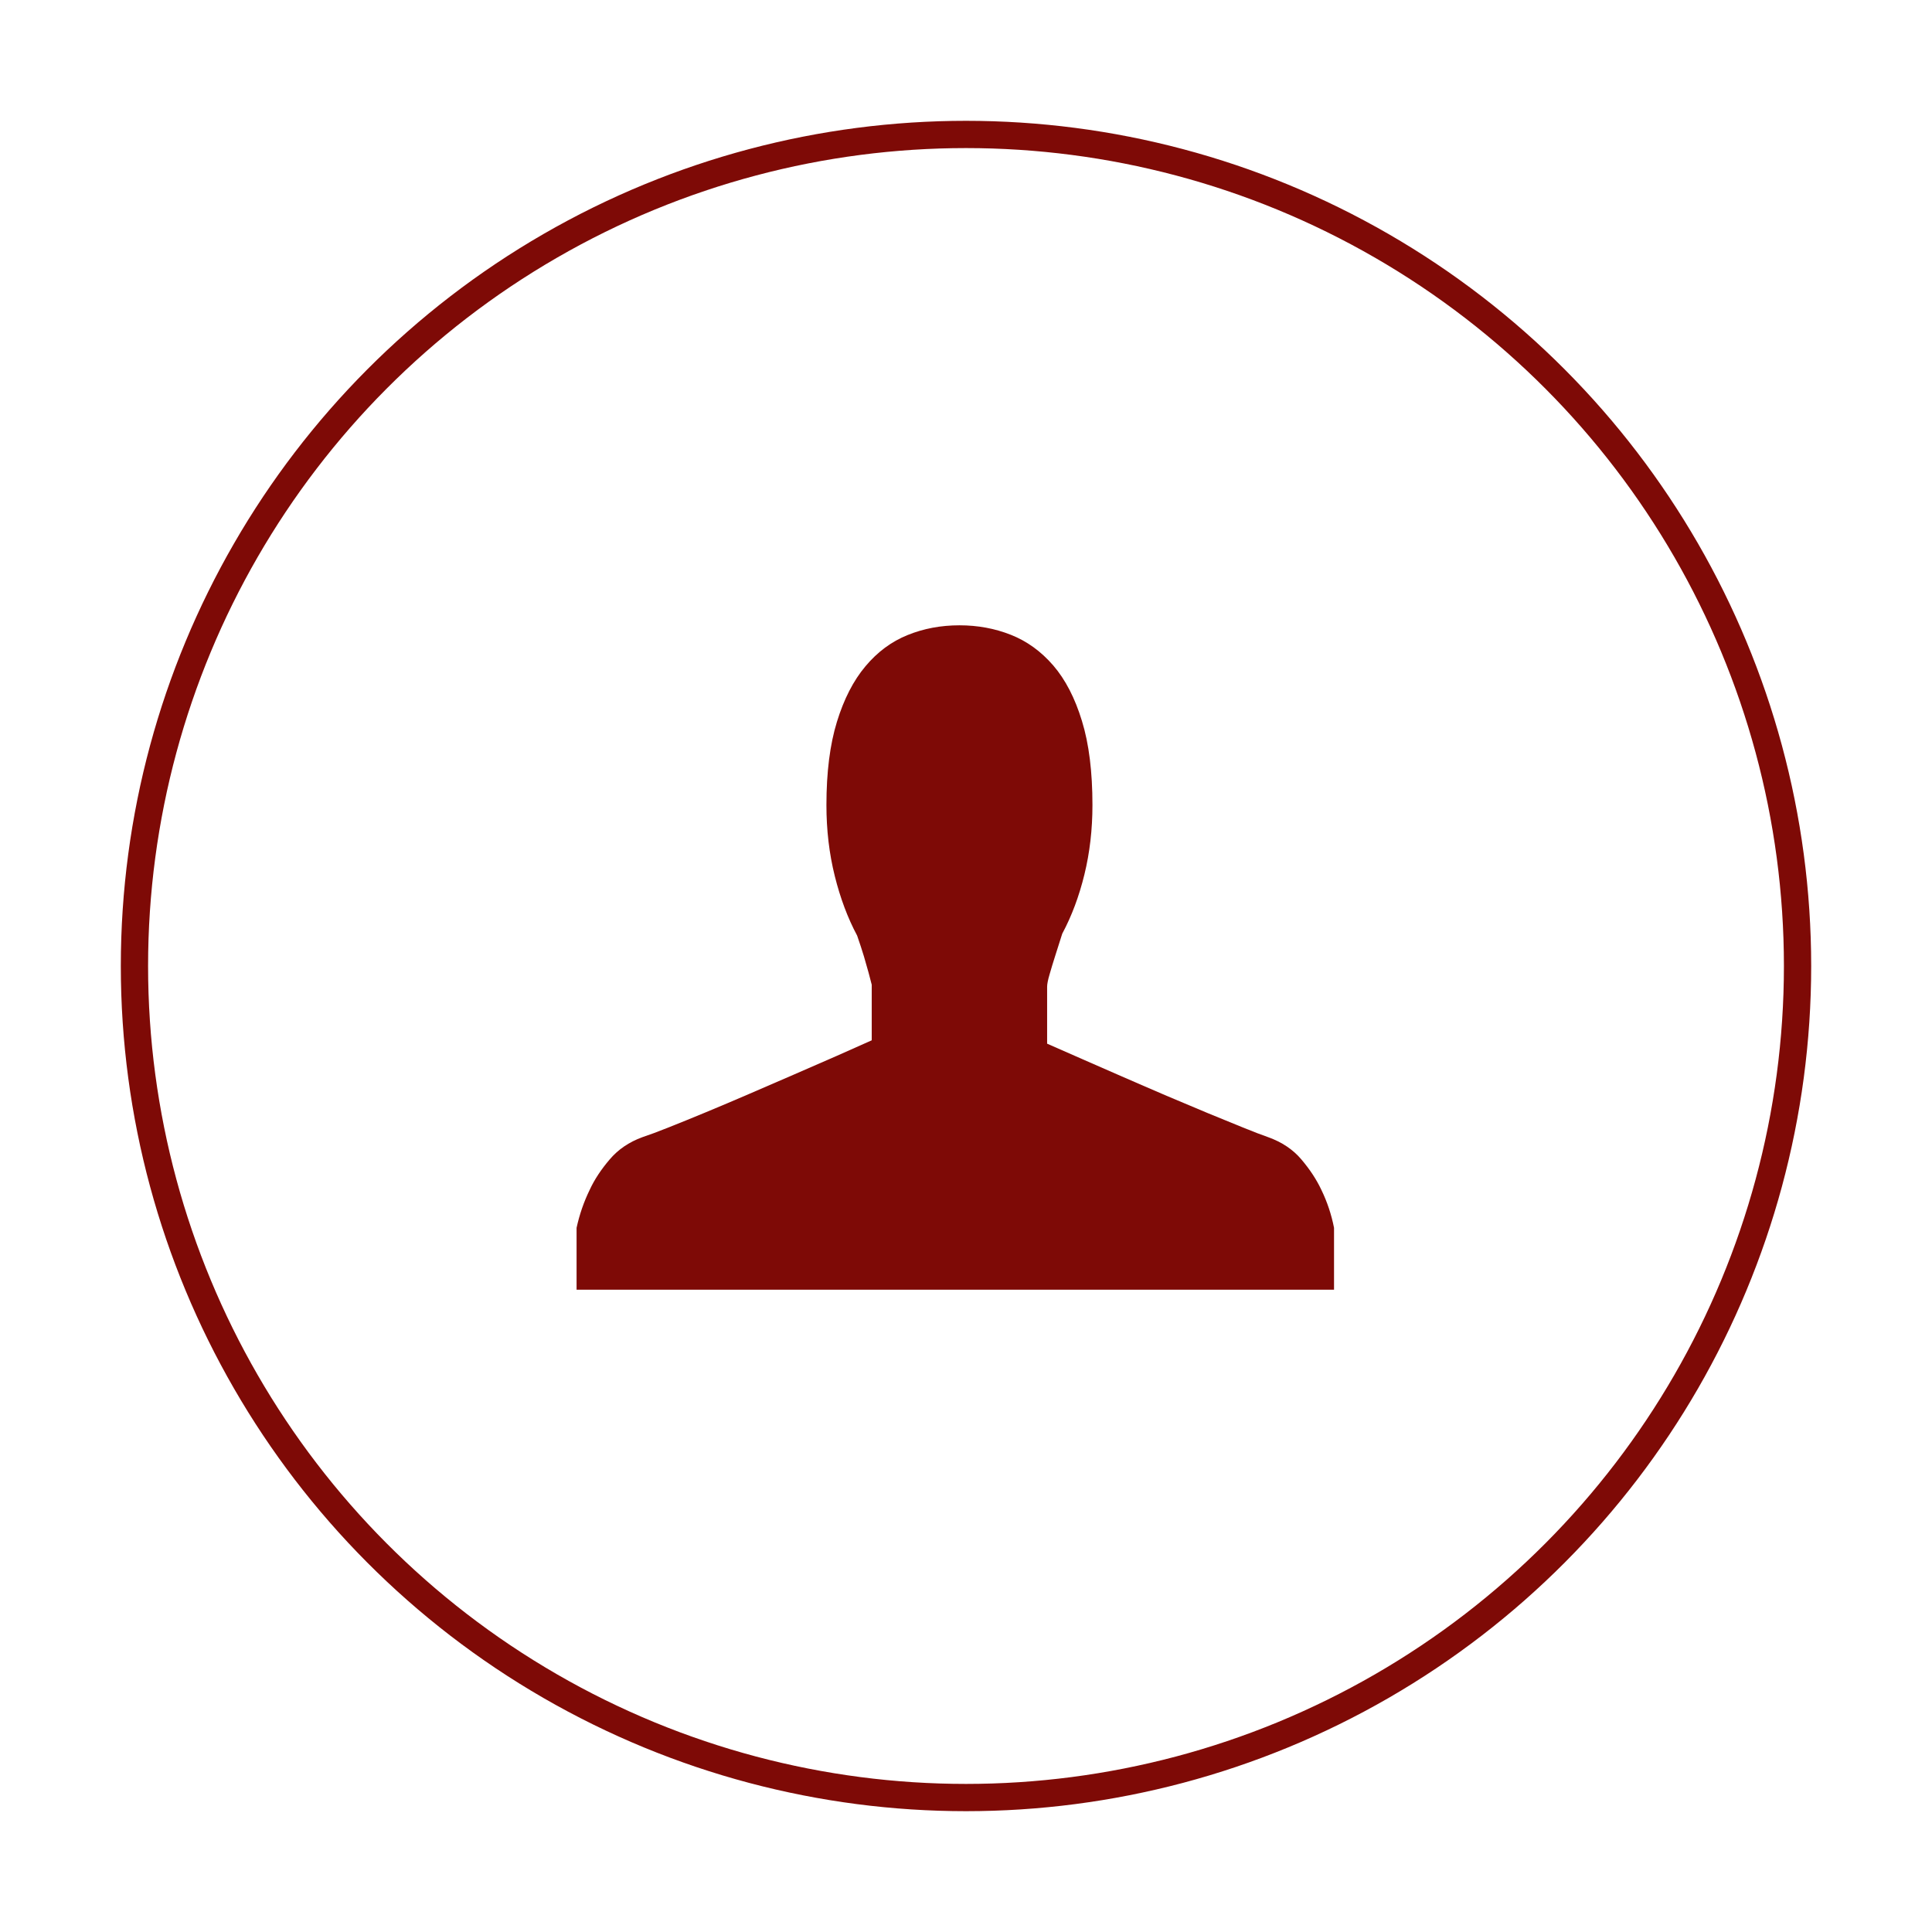 <?xml version="1.0" encoding="utf-8"?>
<!-- Generator: Adobe Illustrator 15.0.0, SVG Export Plug-In . SVG Version: 6.00 Build 0)  -->
<!DOCTYPE svg PUBLIC "-//W3C//DTD SVG 1.1//EN" "http://www.w3.org/Graphics/SVG/1.1/DTD/svg11.dtd">
<svg version="1.1" id="Ebene_1" xmlns="http://www.w3.org/2000/svg" xmlns:xlink="http://www.w3.org/1999/xlink" x="0px" y="0px"
	 width="141.73px" height="141.73px" viewBox="0 0 141.73 141.73" enable-background="new 0 0 141.73 141.73" xml:space="preserve">
<g>
	<path d="M885,687.819V692c0.763,0.332,1.632,0.716,2.607,1.146c0.977,0.427,1.982,0.868,3.021,1.322
		c1.034,0.454,2.084,0.901,3.143,1.358c1.059,0.452,2.068,0.872,3.02,1.271c0.955,0.389,1.81,0.739,2.574,1.051
		c0.765,0.313,1.379,0.548,1.857,0.713c1,0.359,1.809,0.899,2.432,1.63c0.617,0.727,1.105,1.466,1.465,2.231
		c0.429,0.882,0.738,1.812,0.931,2.788v4.538h-55.566v-4.538c0.213-0.978,0.533-1.906,0.963-2.788
		c0.355-0.768,0.847-1.506,1.465-2.231c0.619-0.729,1.416-1.271,2.394-1.63c0.502-0.165,1.156-0.406,1.967-0.732
		c0.809-0.32,1.713-0.691,2.715-1.105c1.002-0.416,2.058-0.863,3.164-1.341c1.107-0.477,2.211-0.951,3.303-1.429
		c1.099-0.479,2.134-0.928,3.109-1.356c0.98-0.432,1.836-0.812,2.572-1.145v-4.074c-0.045-0.189-0.123-0.481-0.23-0.877
		c-0.106-0.395-0.221-0.791-0.34-1.198c-0.141-0.473-0.311-0.986-0.502-1.535c-0.689-1.287-1.236-2.743-1.641-4.375
		c-0.406-1.633-0.611-3.367-0.611-5.2c0-2.407,0.258-4.444,0.77-6.108c0.515-1.671,1.214-3.027,2.095-4.074
		c0.879-1.05,1.908-1.812,3.088-2.288c1.182-0.479,2.447-0.715,3.809-0.715c1.334,0,2.588,0.229,3.767,0.696
		c1.182,0.466,2.217,1.214,3.11,2.25c0.896,1.038,1.599,2.396,2.107,4.075c0.516,1.677,0.77,3.735,0.77,6.164
		c0,1.788-0.196,3.481-0.588,5.093c-0.395,1.608-0.936,3.055-1.629,4.346c-0.188,0.59-0.369,1.15-0.533,1.673
		c-0.145,0.457-0.274,0.891-0.393,1.305C885.059,687.326,885,687.633,885,687.819z"/>
	<circle fill="none" stroke="#000000" stroke-width="2" stroke-miterlimit="10" cx="879.051" cy="686.304" r="61.001"/>
</g>
<path fill="#7E0A06" d="M76.816,72.381v4.182c0.762,0.332,1.629,0.715,2.606,1.145c0.978,0.429,1.982,0.869,3.021,1.322
	c1.035,0.455,2.086,0.902,3.143,1.359c1.06,0.452,2.07,0.873,3.021,1.271c0.953,0.389,1.809,0.738,2.572,1.051
	c0.766,0.313,1.379,0.547,1.858,0.713c1,0.359,1.81,0.898,2.43,1.63c0.617,0.727,1.105,1.465,1.466,2.231
	c0.428,0.881,0.739,1.812,0.93,2.787v4.539H42.297v-4.539c0.213-0.977,0.533-1.906,0.963-2.787c0.355-0.768,0.847-1.506,1.467-2.231
	c0.619-0.73,1.415-1.271,2.392-1.63c0.502-0.166,1.157-0.407,1.967-0.733c0.811-0.32,1.714-0.691,2.716-1.105
	c1.003-0.416,2.057-0.862,3.163-1.34c1.108-0.477,2.211-0.951,3.305-1.43c1.097-0.479,2.132-0.926,3.107-1.355
	c0.981-0.432,1.836-0.813,2.573-1.145v-4.075c-0.045-0.189-0.124-0.48-0.229-0.877c-0.108-0.393-0.223-0.791-0.341-1.197
	c-0.142-0.473-0.312-0.985-0.502-1.535c-0.688-1.286-1.235-2.742-1.641-4.375c-0.407-1.633-0.611-3.366-0.611-5.199
	c0-2.408,0.258-4.445,0.771-6.109c0.513-1.671,1.212-3.027,2.094-4.074c0.879-1.05,1.908-1.812,3.088-2.288
	c1.181-0.479,2.446-0.715,3.808-0.715c1.335,0,2.59,0.23,3.768,0.696c1.18,0.466,2.215,1.214,3.111,2.25
	c0.893,1.038,1.596,2.396,2.106,4.076c0.517,1.676,0.769,3.734,0.769,6.164c0,1.788-0.195,3.48-0.589,5.092
	c-0.393,1.608-0.936,3.055-1.627,4.345c-0.188,0.59-0.37,1.15-0.532,1.674c-0.146,0.457-0.277,0.892-0.396,1.306
	C76.875,71.889,76.816,72.193,76.816,72.381z"/>
<circle fill="none" stroke="#7E0A06" stroke-width="2" stroke-miterlimit="10" cx="70.865" cy="70.865" r="61.002"/>
</svg>
